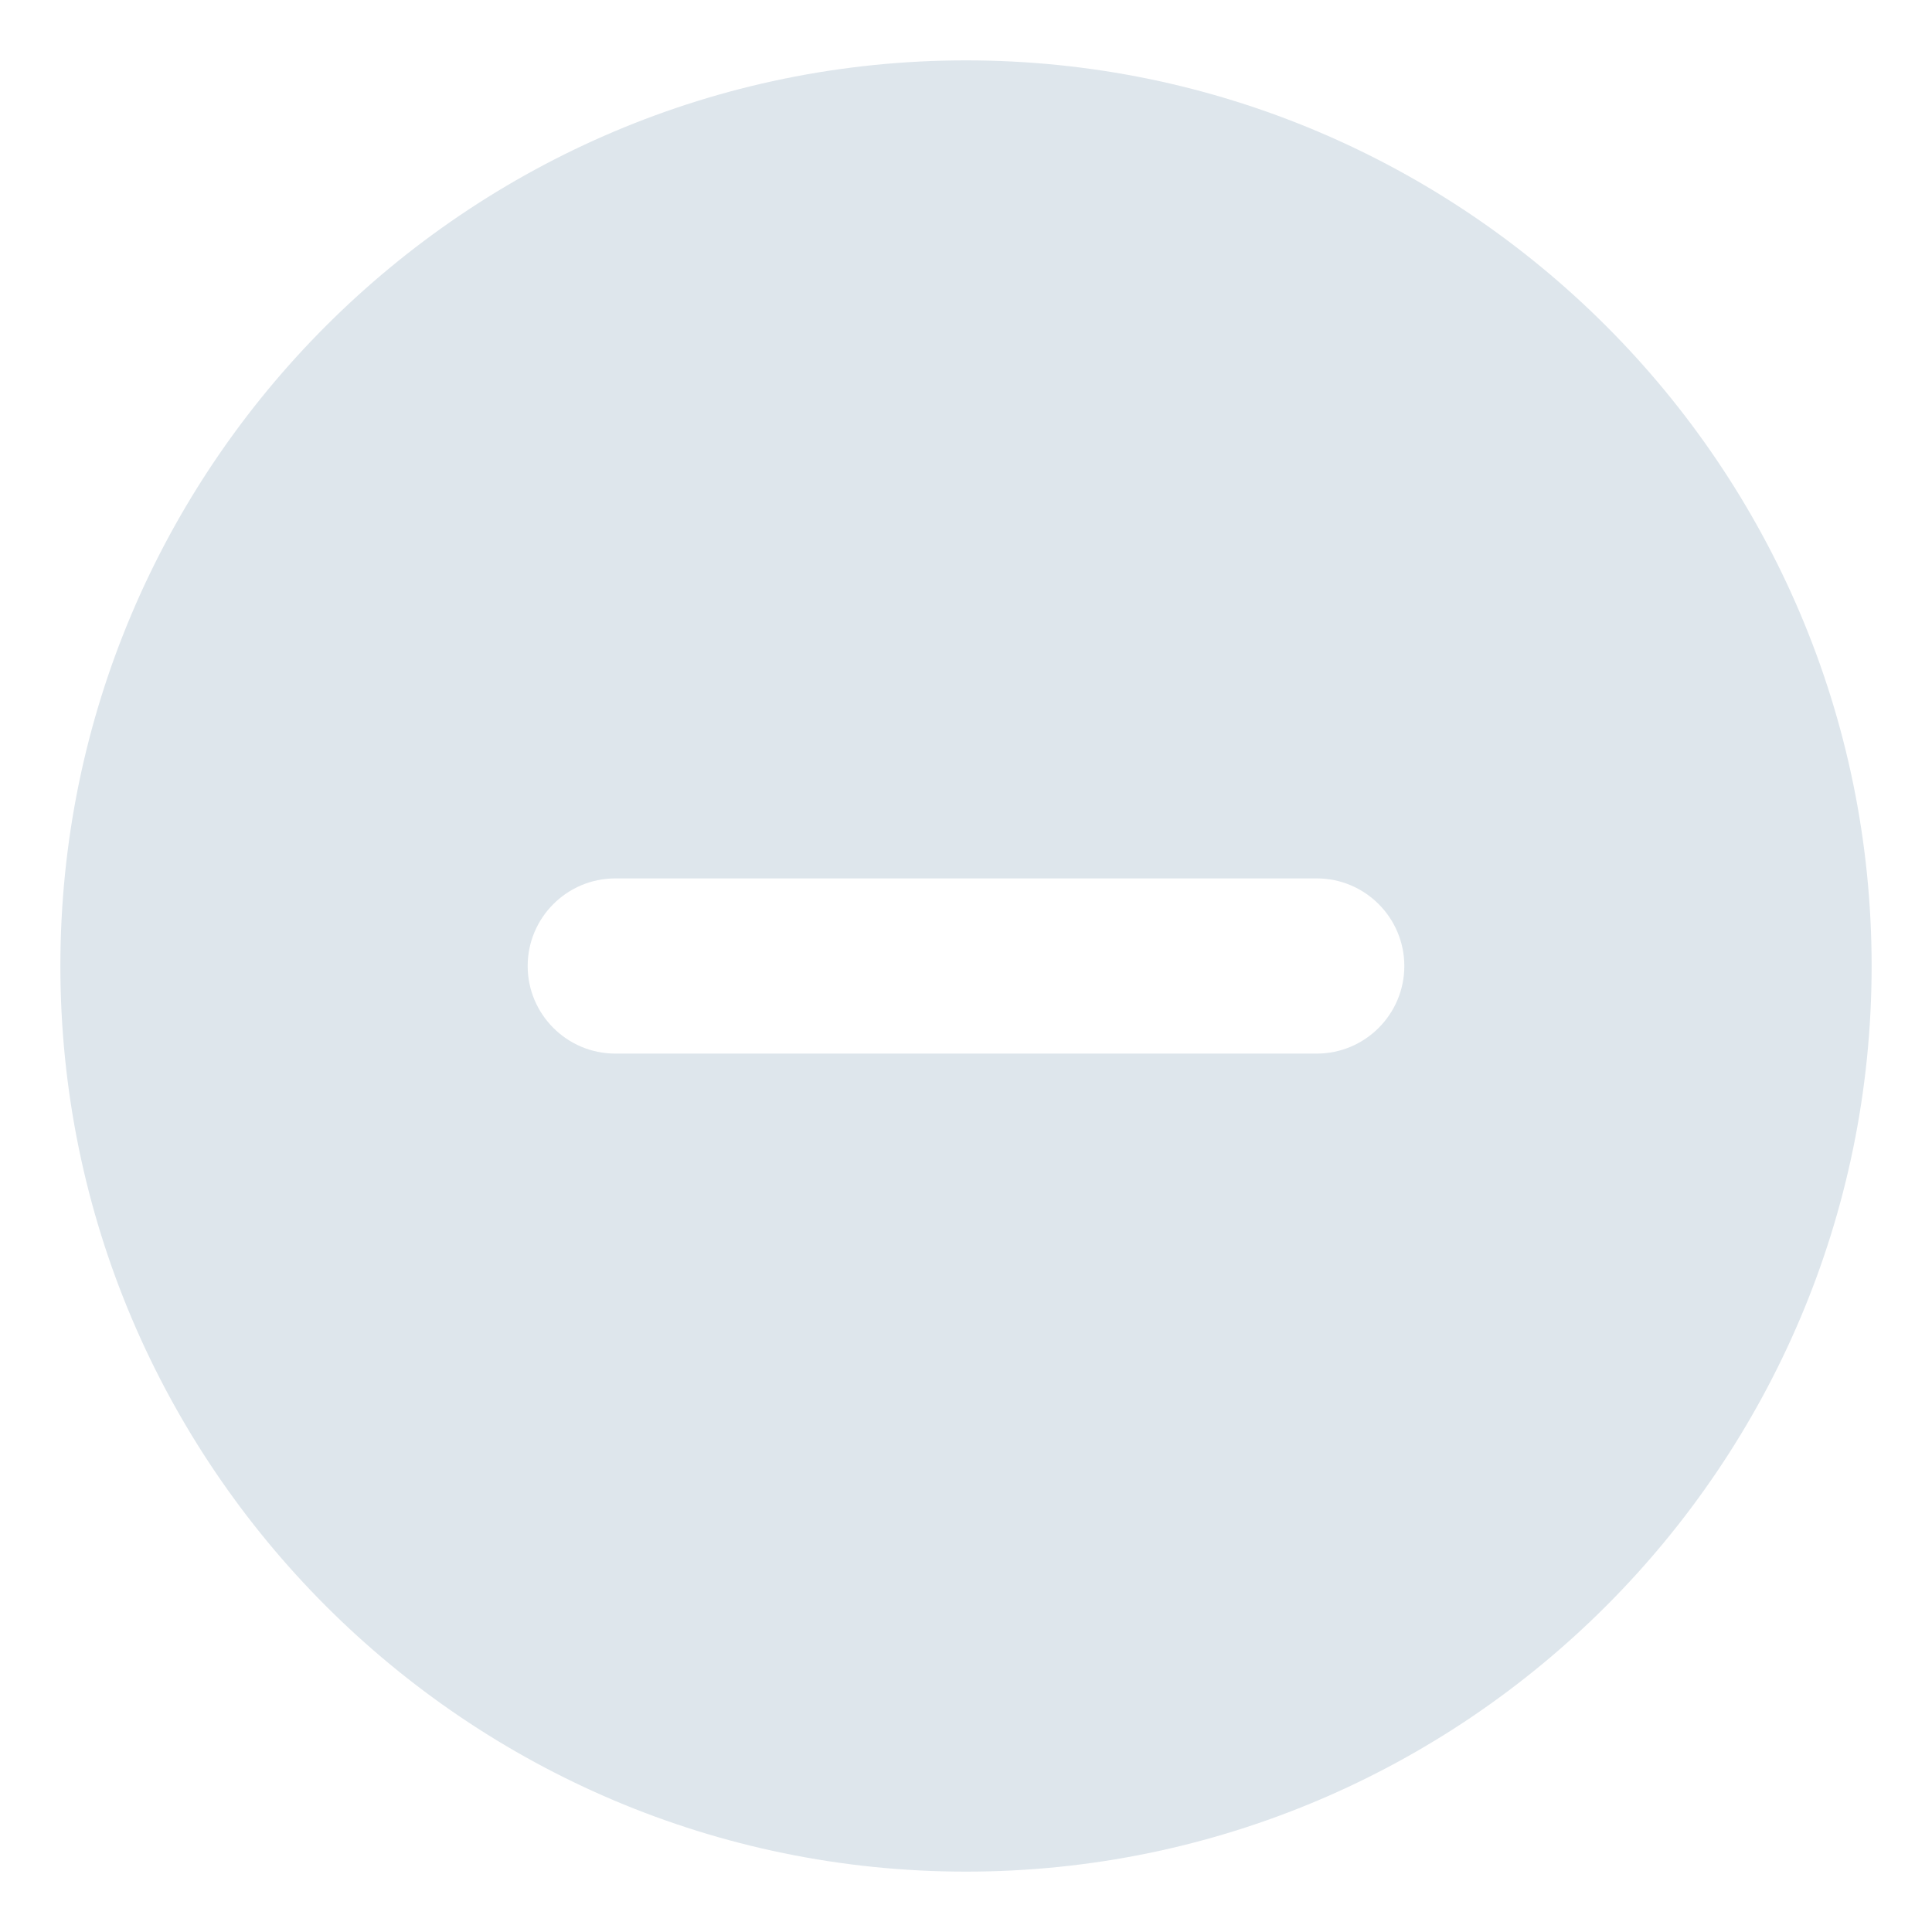 <?xml version="1.0" encoding="UTF-8"?> <svg xmlns="http://www.w3.org/2000/svg" width="24" height="24" viewBox="0 0 24 24" fill="none"><path d="M12 0.75C5.797 0.75 0.75 5.797 0.75 12C0.75 18.203 5.797 23.25 12 23.25C18.203 23.25 23.25 18.203 23.25 12C23.25 5.797 18.203 0.75 12 0.75ZM16.358 13.088H7.643C7.043 13.088 6.555 12.6 6.555 12C6.555 11.4 7.043 10.912 7.643 10.912H16.358C16.957 10.912 17.445 11.4 17.445 12C17.445 12.6 16.957 13.088 16.358 13.088Z" fill="#DEE6EC"></path></svg> 